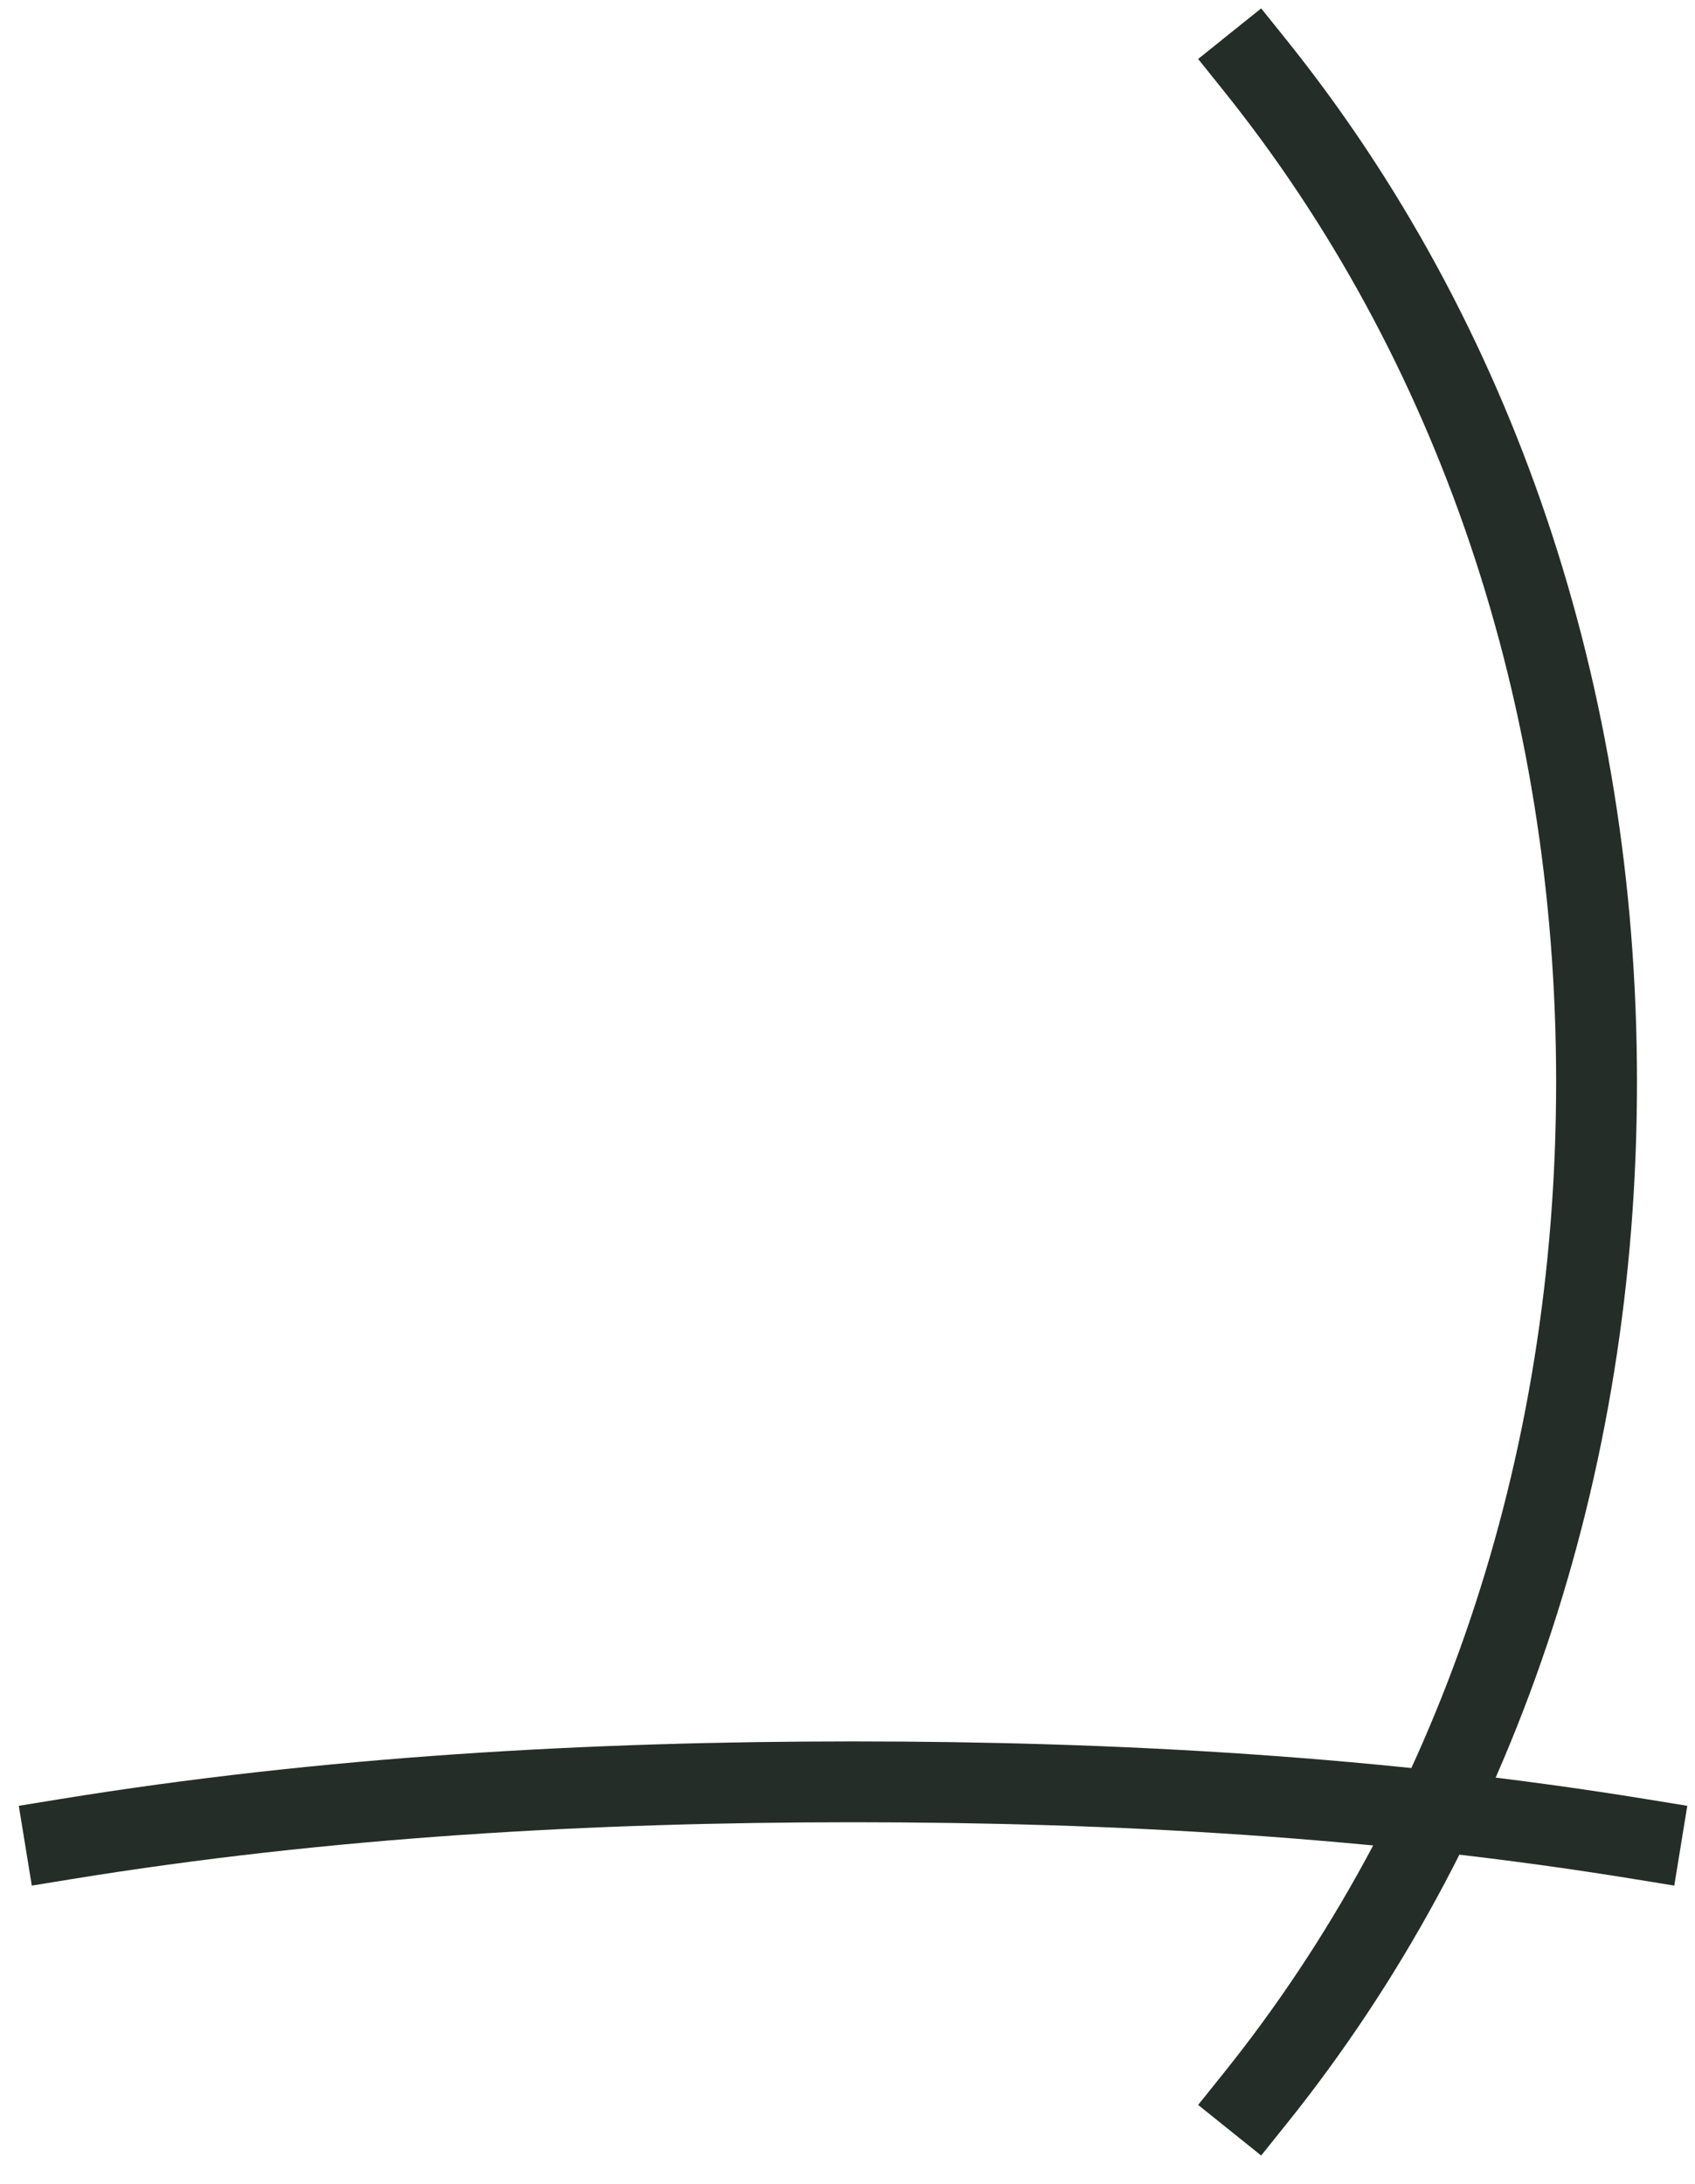 <?xml version="1.0" encoding="utf-8"?>
<svg xmlns="http://www.w3.org/2000/svg" fill="none" height="100%" overflow="visible" preserveAspectRatio="none" style="display: block;" viewBox="0 0 52 67" width="100%">
<g id="Group">
<path d="M50.34 56.42C42.37 55.12 34.25 54.66 26.17 54.66C18.1 54.66 9.98 55.12 2 56.42" id="Vector" stroke="#242D28" stroke-linecap="square" stroke-linejoin="round" stroke-width="2.48"/>
<path d="M38.5 64.38C45.25 55.97 48.98 45.1 48.98 33.19C48.98 21.28 45.25 10.41 38.5 2" id="Vector_2" stroke="#242D28" stroke-linecap="square" stroke-linejoin="round" stroke-width="2.48"/>
</g>
</svg>